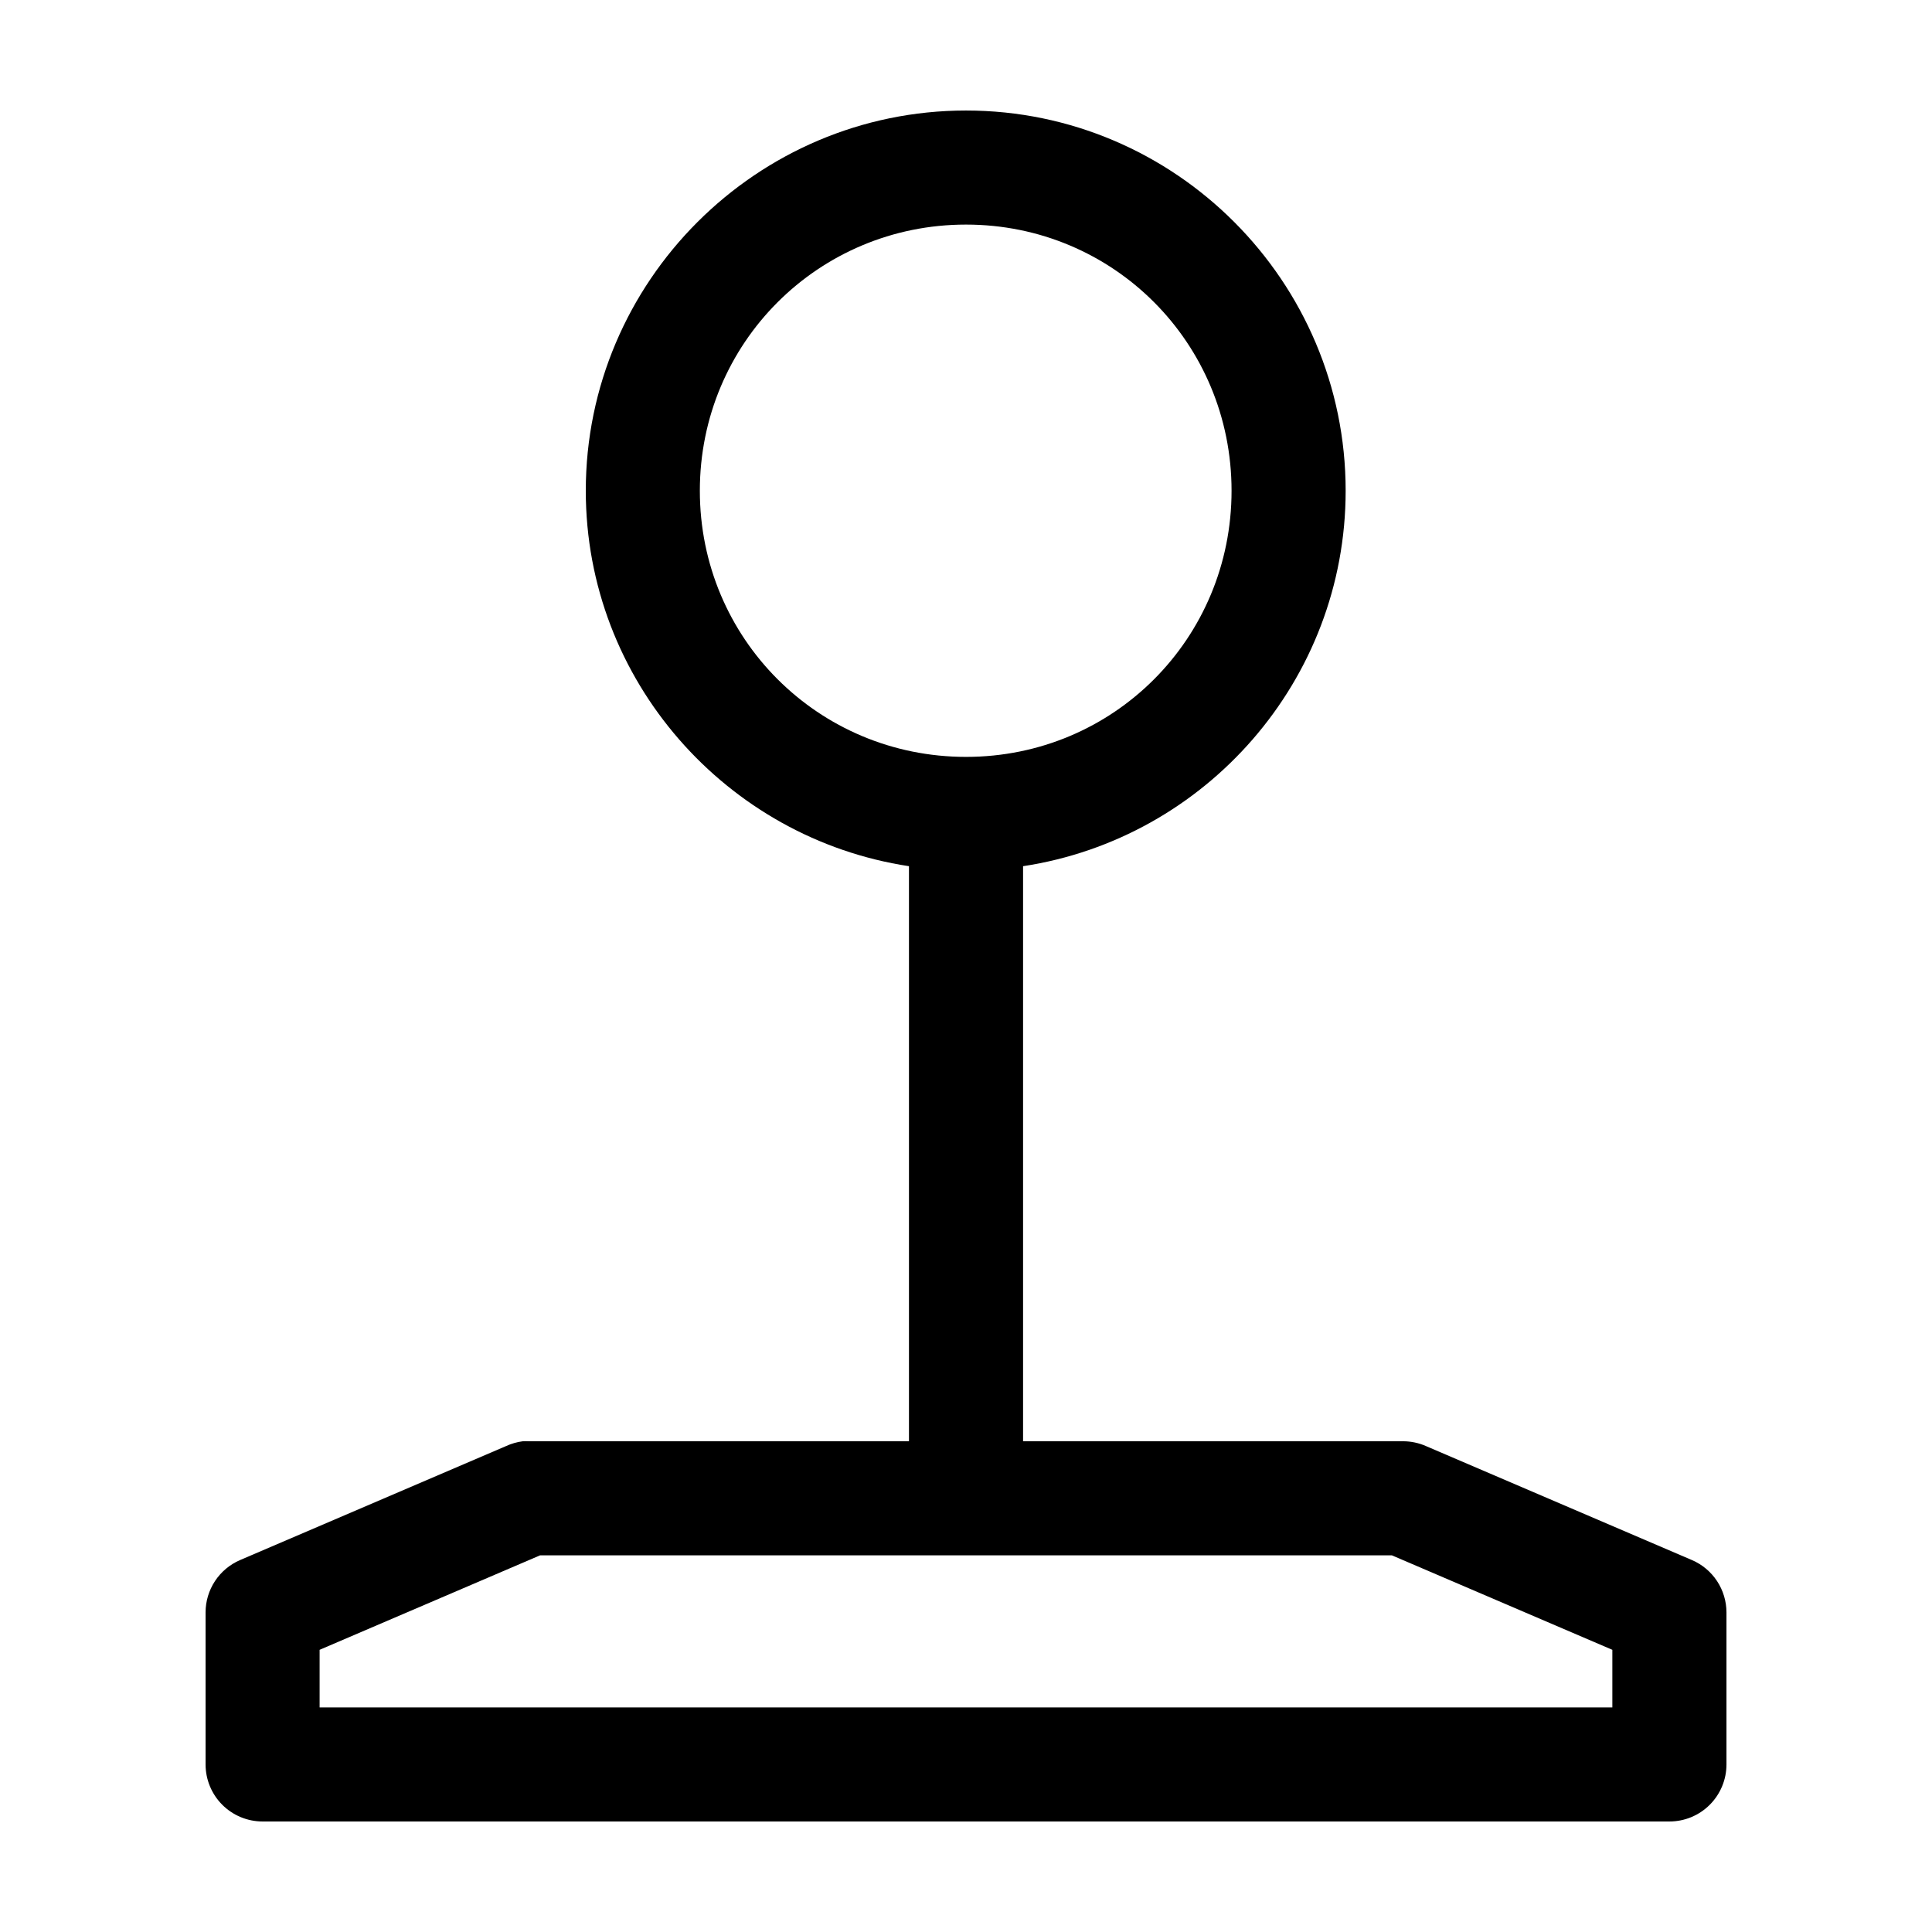 <?xml version="1.0" encoding="UTF-8"?>
<!-- Uploaded to: SVG Repo, www.svgrepo.com, Generator: SVG Repo Mixer Tools -->
<svg fill="#000000" width="800px" height="800px" version="1.1" viewBox="144 144 512 512" xmlns="http://www.w3.org/2000/svg">
 <path d="m400 173.29c-55.473 0-100.76 45.289-100.76 100.76 0 50.324 37.316 92.16 85.645 99.5v152.4h-100.76c-0.523-0.027-1.047-0.027-1.574 0-1.523 0.195-3.012 0.621-4.406 1.262l-70.535 30.227c-2.707 1.168-5.012 3.102-6.637 5.562-1.621 2.465-2.488 5.344-2.492 8.293v40.305c0 4.008 1.59 7.852 4.426 10.688 2.836 2.836 6.68 4.426 10.688 4.426h372.82c4.012 0 7.856-1.59 10.688-4.426 2.836-2.836 4.43-6.68 4.43-10.688v-40.305c-0.008-2.949-0.875-5.828-2.496-8.293-1.621-2.461-3.93-4.394-6.637-5.562l-70.531-30.227c-1.891-0.824-3.926-1.254-5.984-1.262h-100.76v-152.4c48.328-7.34 85.488-49.176 85.488-99.5 0-55.473-45.133-100.76-100.6-100.76zm0 30.227c39.133 0 70.375 31.402 70.375 70.535s-31.242 70.531-70.375 70.531c-39.137 0-70.535-31.398-70.535-70.531s31.398-70.535 70.535-70.535zm-112.89 352.67h225.77l58.41 25.031v15.273h-342.59v-15.273z"/>
</svg>